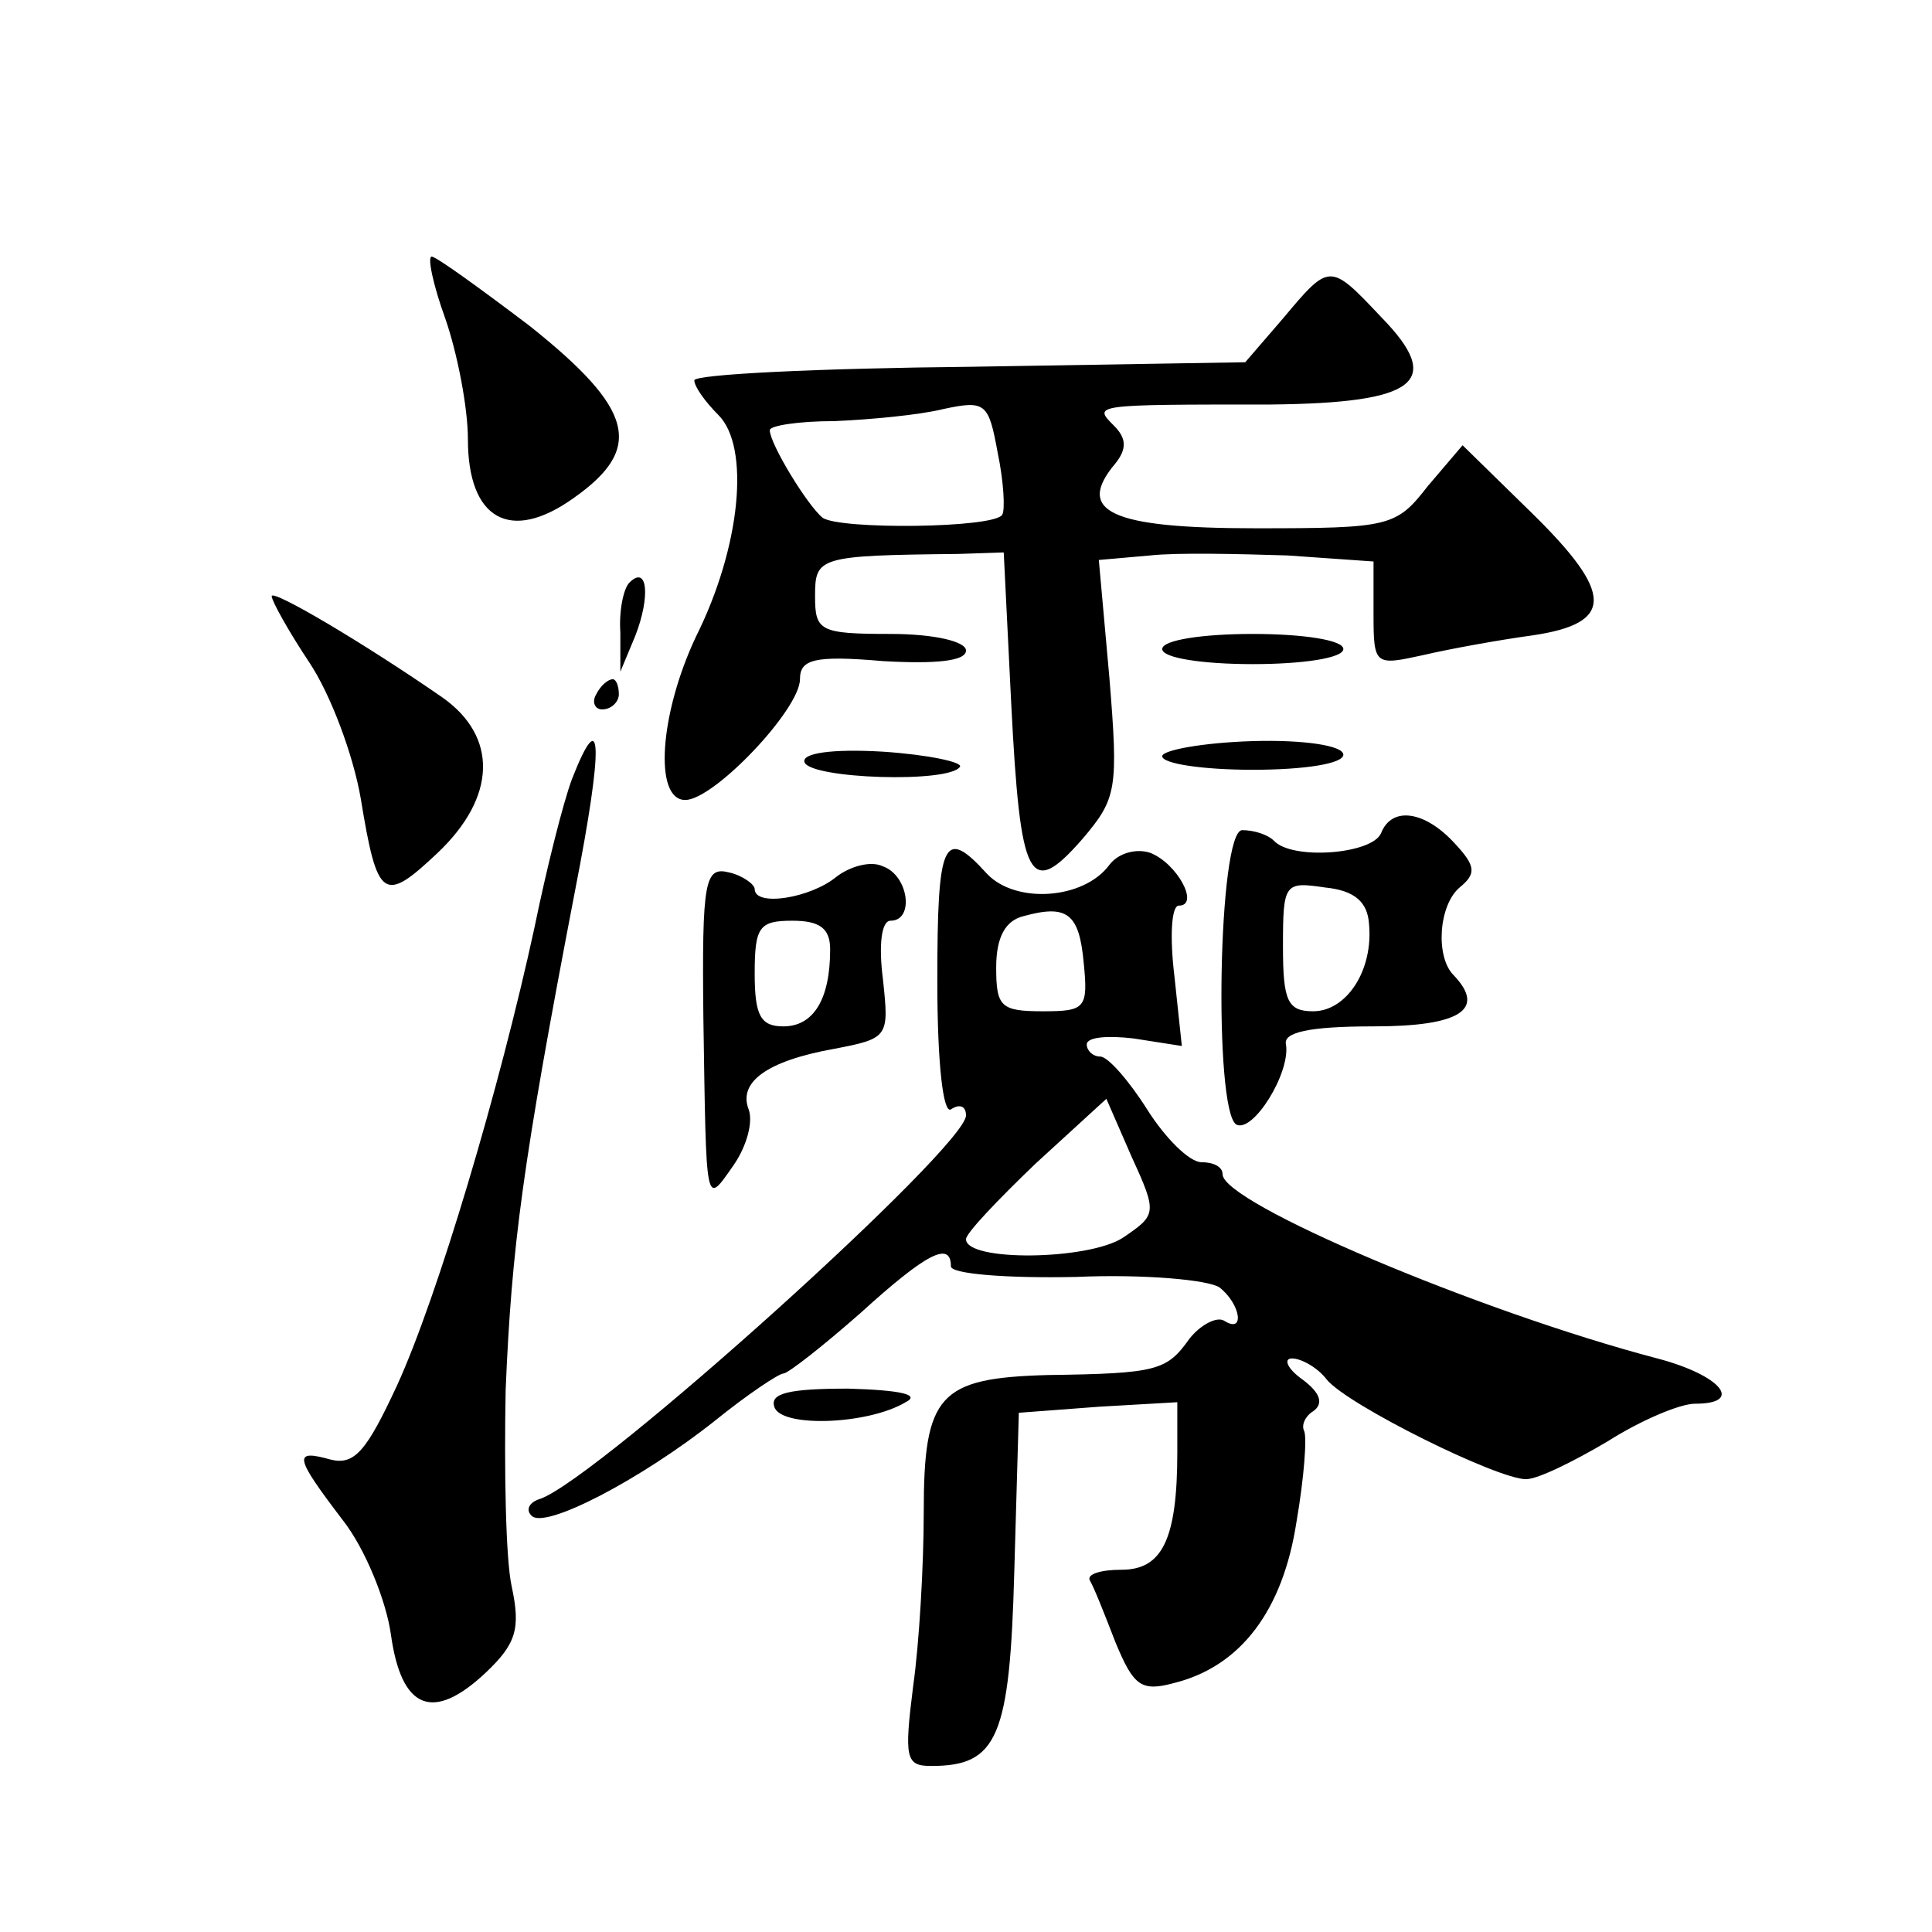 <?xml version="1.0" standalone="no"?>
<!DOCTYPE svg PUBLIC "-//W3C//DTD SVG 20010904//EN"
 "http://www.w3.org/TR/2001/REC-SVG-20010904/DTD/svg10.dtd">
<svg version="1.0" xmlns="http://www.w3.org/2000/svg"
 width="128pt" height="128pt" viewBox="0 0 128 128"
 preserveAspectRatio="xMidYMid meet">
<g transform="translate(0,128) scale(0.1,-0.1)"
fill="#0" stroke="none">
<path d="M295 1069 c8 -23 15 -59 15 -80 0 -53 28 -69 70 -39 47 33 40 59 -29 114
-33 25 -62 46 -65 46 -3 0 1 -19 9 -41z M850 1069 l-25 -29 -182 -3 c-101 -1 -183
-5 -183 -9 0 -4 7 -14 16 -23 21 -21 15 -87 -15 -147 -24 -51 -28 -108 -7 -108
19 0 76 60 76 80 0 13 9 16 55 12 35 -2 55 0 55 7 0 6 -21 11 -50 11 -47 0 -50
2 -50 25 0 26 2 27 95 28 l30 1 5 -101 c6 -117 12 -129 47 -89 23 27 24 33 18 107
l-7 78 34 3 c18 2 59 1 91 0 l57 -4 0 -35 c0 -34 1 -34 33 -27 17 4 50 10 72 13
55 8 54 28 0 81 l-46 45 -23 -27 c-21 -27 -25 -28 -114 -28 -96 0 -120 11 -93 43
8 10 7 17 -1 25 -14 14 -14 14 104 14 97 1 115 15 73 58 -34 36 -34 36 -65 -1z
m-186 -130 c-5 -9 -108 -10 -119 -2 -10 8 -35 49 -35 58 0 3 19 6 43 6 23 1 56
4 72 8 28 6 30 4 36 -29 4 -19 5 -38 3 -41z M417 894 c-4 -4 -7 -19 -6 -33 l0 -26
10 24 c10 26 8 47 -4 35z M180 885 c0 -3 11 -23 25 -44 14 -21 29 -61 34 -90 11
-67 15 -70 51 -36 39 37 40 77 3 103 -52 36 -113 72 -113 67z M770 850 c0 -6 27
-10 60 -10 33 0 60 4 60 10 0 6 -27 10 -60 10 -33 0 -60 -4 -60 -10z M395 820 c-3
-5 -1 -10 4 -10 6 0 11 5 11 10 0 6 -2 10 -4 10 -3 0 -8 -4 -11 -10z M379 764 c-6
-16 -17 -60 -25 -99 -23 -106 -64 -244 -91 -303 -20 -43 -28 -53 -44 -49 -25 7
-24 2 8 -40 15 -19 29 -54 32 -76 7 -50 28 -58 63 -25 20 19 23 29 17 57 -4 18
-5 77 -4 130 4 95 11 149 46 331 19 97 18 125 -2 74z M533 775 c4 -11 96 -14 103
-3 2 3 -21 8 -51 10 -34 2 -54 -1 -52 -7z M770 779 c0 -5 27 -9 60 -9 34 0 60 4
60 10 0 6 -26 10 -60 9 -33 -1 -60 -6 -60 -10z M915 728 c-6 -14 -59 -18 -71 -5
-4 4 -13 7 -21 7 -16 0 -19 -185 -4 -195 11 -6 36 34 33 53 -2 8 15 12 58 12 57
0 75 11 53 34 -12 12 -10 46 4 58 11 9 11 14 -3 29 -20 22 -42 25 -49 7z m-8 -60
c3 -31 -15 -58 -37 -58 -17 0 -20 7 -20 43 0 42 1 43 28 39 20 -2 28 -10 29 -24z
M621 630 c0 -56 4 -88 9 -85 6 4 10 2 10 -4 0 -21 -243 -240 -282 -254 -7 -2 -10
-7 -6 -11 8 -10 73 24 122 63 21 17 42 31 45 31 3 0 26 18 51 40 44 40 60 48 60
31 0 -5 37 -8 83 -7 45 2 88 -2 95 -7 14 -11 17 -31 3 -22 -5 3 -16 -3 -23 -12
-15 -21 -21 -23 -94 -24 -72 -2 -82 -13 -82 -91 0 -35 -3 -87 -7 -115 -6 -48 -5
-53 12 -53 44 0 52 19 55 129 l3 105 53 4 52 3 0 -33 c0 -58 -10 -78 -37 -78 -14
0 -23 -3 -21 -7 3 -5 10 -23 17 -41 12 -29 17 -33 39 -27 44 11 72 48 81 107 5
29 7 56 5 60 -2 4 1 10 6 13 7 5 5 12 -7 21 -10 7 -13 14 -7 14 6 0 17 -6 23 -14
14 -17 113 -66 132 -66 8 0 32 12 54 25 22 14 48 25 58 25 33 0 17 19 -25 30 -118
31 -288 103 -288 122 0 5 -6 8 -14 8 -8 0 -24 16 -36 35 -12 19 -26 35 -31 35 -5
0 -9 4 -9 8 0 5 14 6 31 4 l32 -5 -5 47 c-3 25 -2 46 3 46 14 0 -1 28 -19 35 -9
3 -21 0 -27 -8 -17 -23 -62 -26 -81 -6 -29 32 -33 22 -33 -71z m97 12 c3 -30 1
-32 -27 -32 -28 0 -31 3 -31 29 0 20 6 31 18 34 29 8 37 2 40 -31z m26 -182 c-23
-15 -104 -16 -104 -1 0 4 21 26 46 50 l47 43 17 -39 c17 -37 16 -38 -6 -53z M466
606 c2 -128 1 -125 20 -98 9 13 13 29 10 37 -7 18 12 32 56 40 37 7 37 8 33 46
-3 23 -1 39 5 39 16 0 12 30 -5 36 -8 4 -22 0 -31 -7 -17 -14 -54 -20 -54 -8 0
3 -8 9 -17 11 -16 4 -18 -5 -17 -96z m84 45 c0 -33 -11 -51 -31 -51 -15 0 -19 7
-19 35 0 31 3 35 25 35 18 0 25 -5 25 -19z M513 348 c4 -14 62 -12 87 3 10 5 -3
8 -38 9 -39 0 -52 -3 -49 -12z"/>
</g>
</svg>
